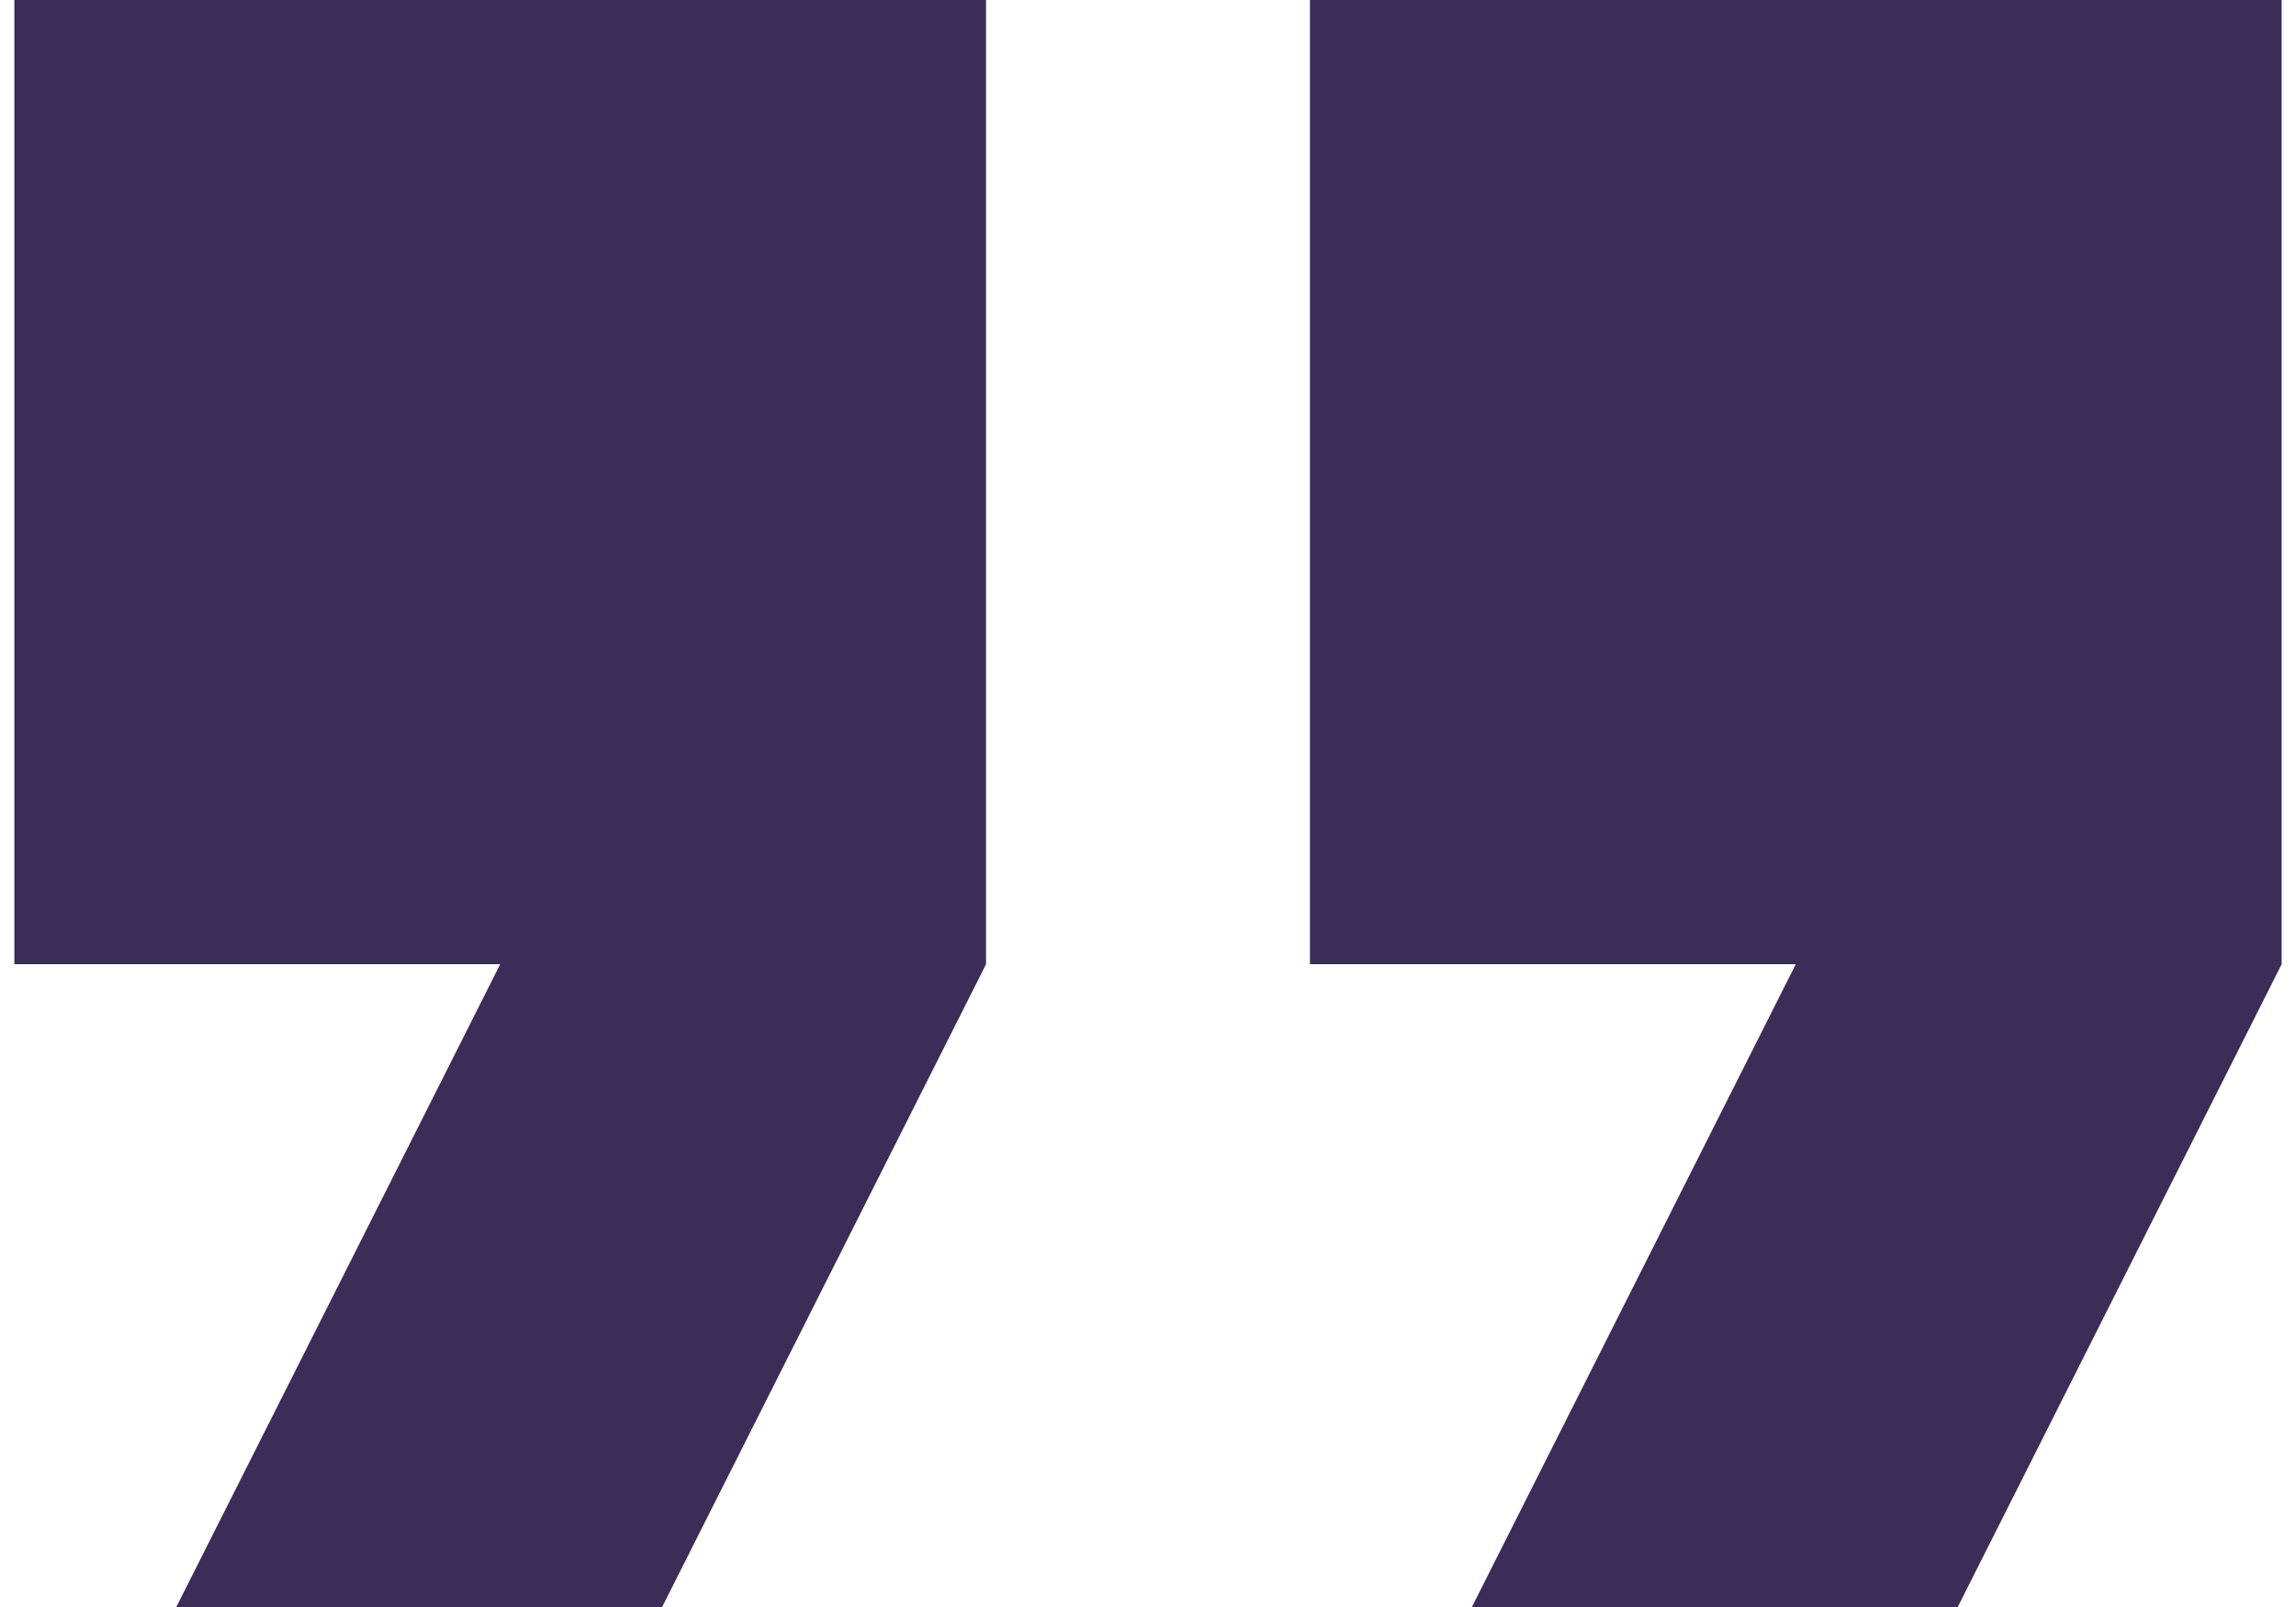 <svg width="80" height="56" viewBox="0 0 80 56" fill="none" xmlns="http://www.w3.org/2000/svg">
<path d="M6.143 56H23.071L34.357 33.6V0H0.5V33.6H17.429L6.143 56ZM51.286 56H68.214L79.5 33.6V0H45.643V33.6H62.571L51.286 56Z" fill="#3B2C58"/>
</svg>
